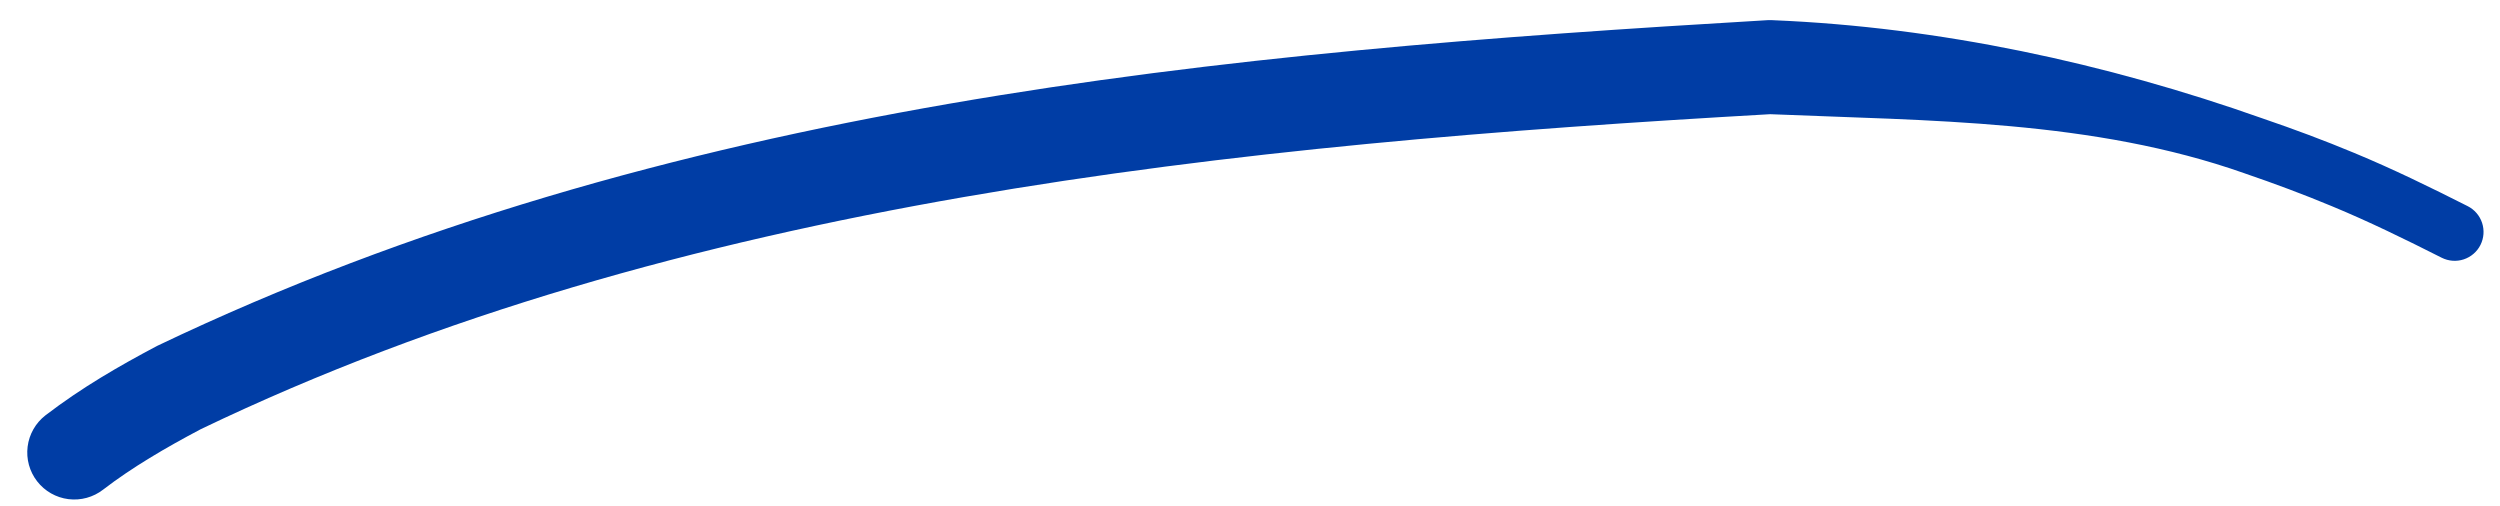 <?xml version="1.0" encoding="UTF-8"?>
<svg xmlns="http://www.w3.org/2000/svg" width="79" height="16" viewBox="0 0 79 16" fill="none">
  <path d="M1.436 13.125C1.125 13.367 0.922 13.722 0.873 14.113C0.824 14.504 0.932 14.899 1.174 15.21C1.415 15.521 1.771 15.724 2.162 15.773C2.553 15.822 2.947 15.714 3.259 15.472C4.163 14.776 5.247 14.141 6.345 13.562C21.457 6.302 39.018 4.573 55.998 3.605L55.869 3.606C55.886 3.606 55.904 3.607 55.921 3.608C60.993 3.821 66.124 3.786 70.918 5.473C70.923 5.475 70.929 5.477 70.934 5.479C71.867 5.798 72.786 6.14 73.688 6.516C74.862 7.002 75.997 7.558 77.157 8.144C77.374 8.253 77.624 8.272 77.854 8.196C78.084 8.12 78.274 7.956 78.383 7.74C78.491 7.523 78.51 7.273 78.434 7.043C78.358 6.813 78.194 6.623 77.978 6.514C76.819 5.928 75.619 5.34 74.39 4.831C73.445 4.437 72.488 4.081 71.525 3.752C71.519 3.75 71.514 3.748 71.508 3.746C66.538 1.987 61.274 0.857 56.04 0.639C56.022 0.638 56.004 0.637 55.986 0.636L55.857 0.637C38.636 1.65 21.036 3.243 4.962 10.932C3.762 11.568 2.594 12.239 1.436 13.125Z" fill="#003DA5"></path>
</svg>
